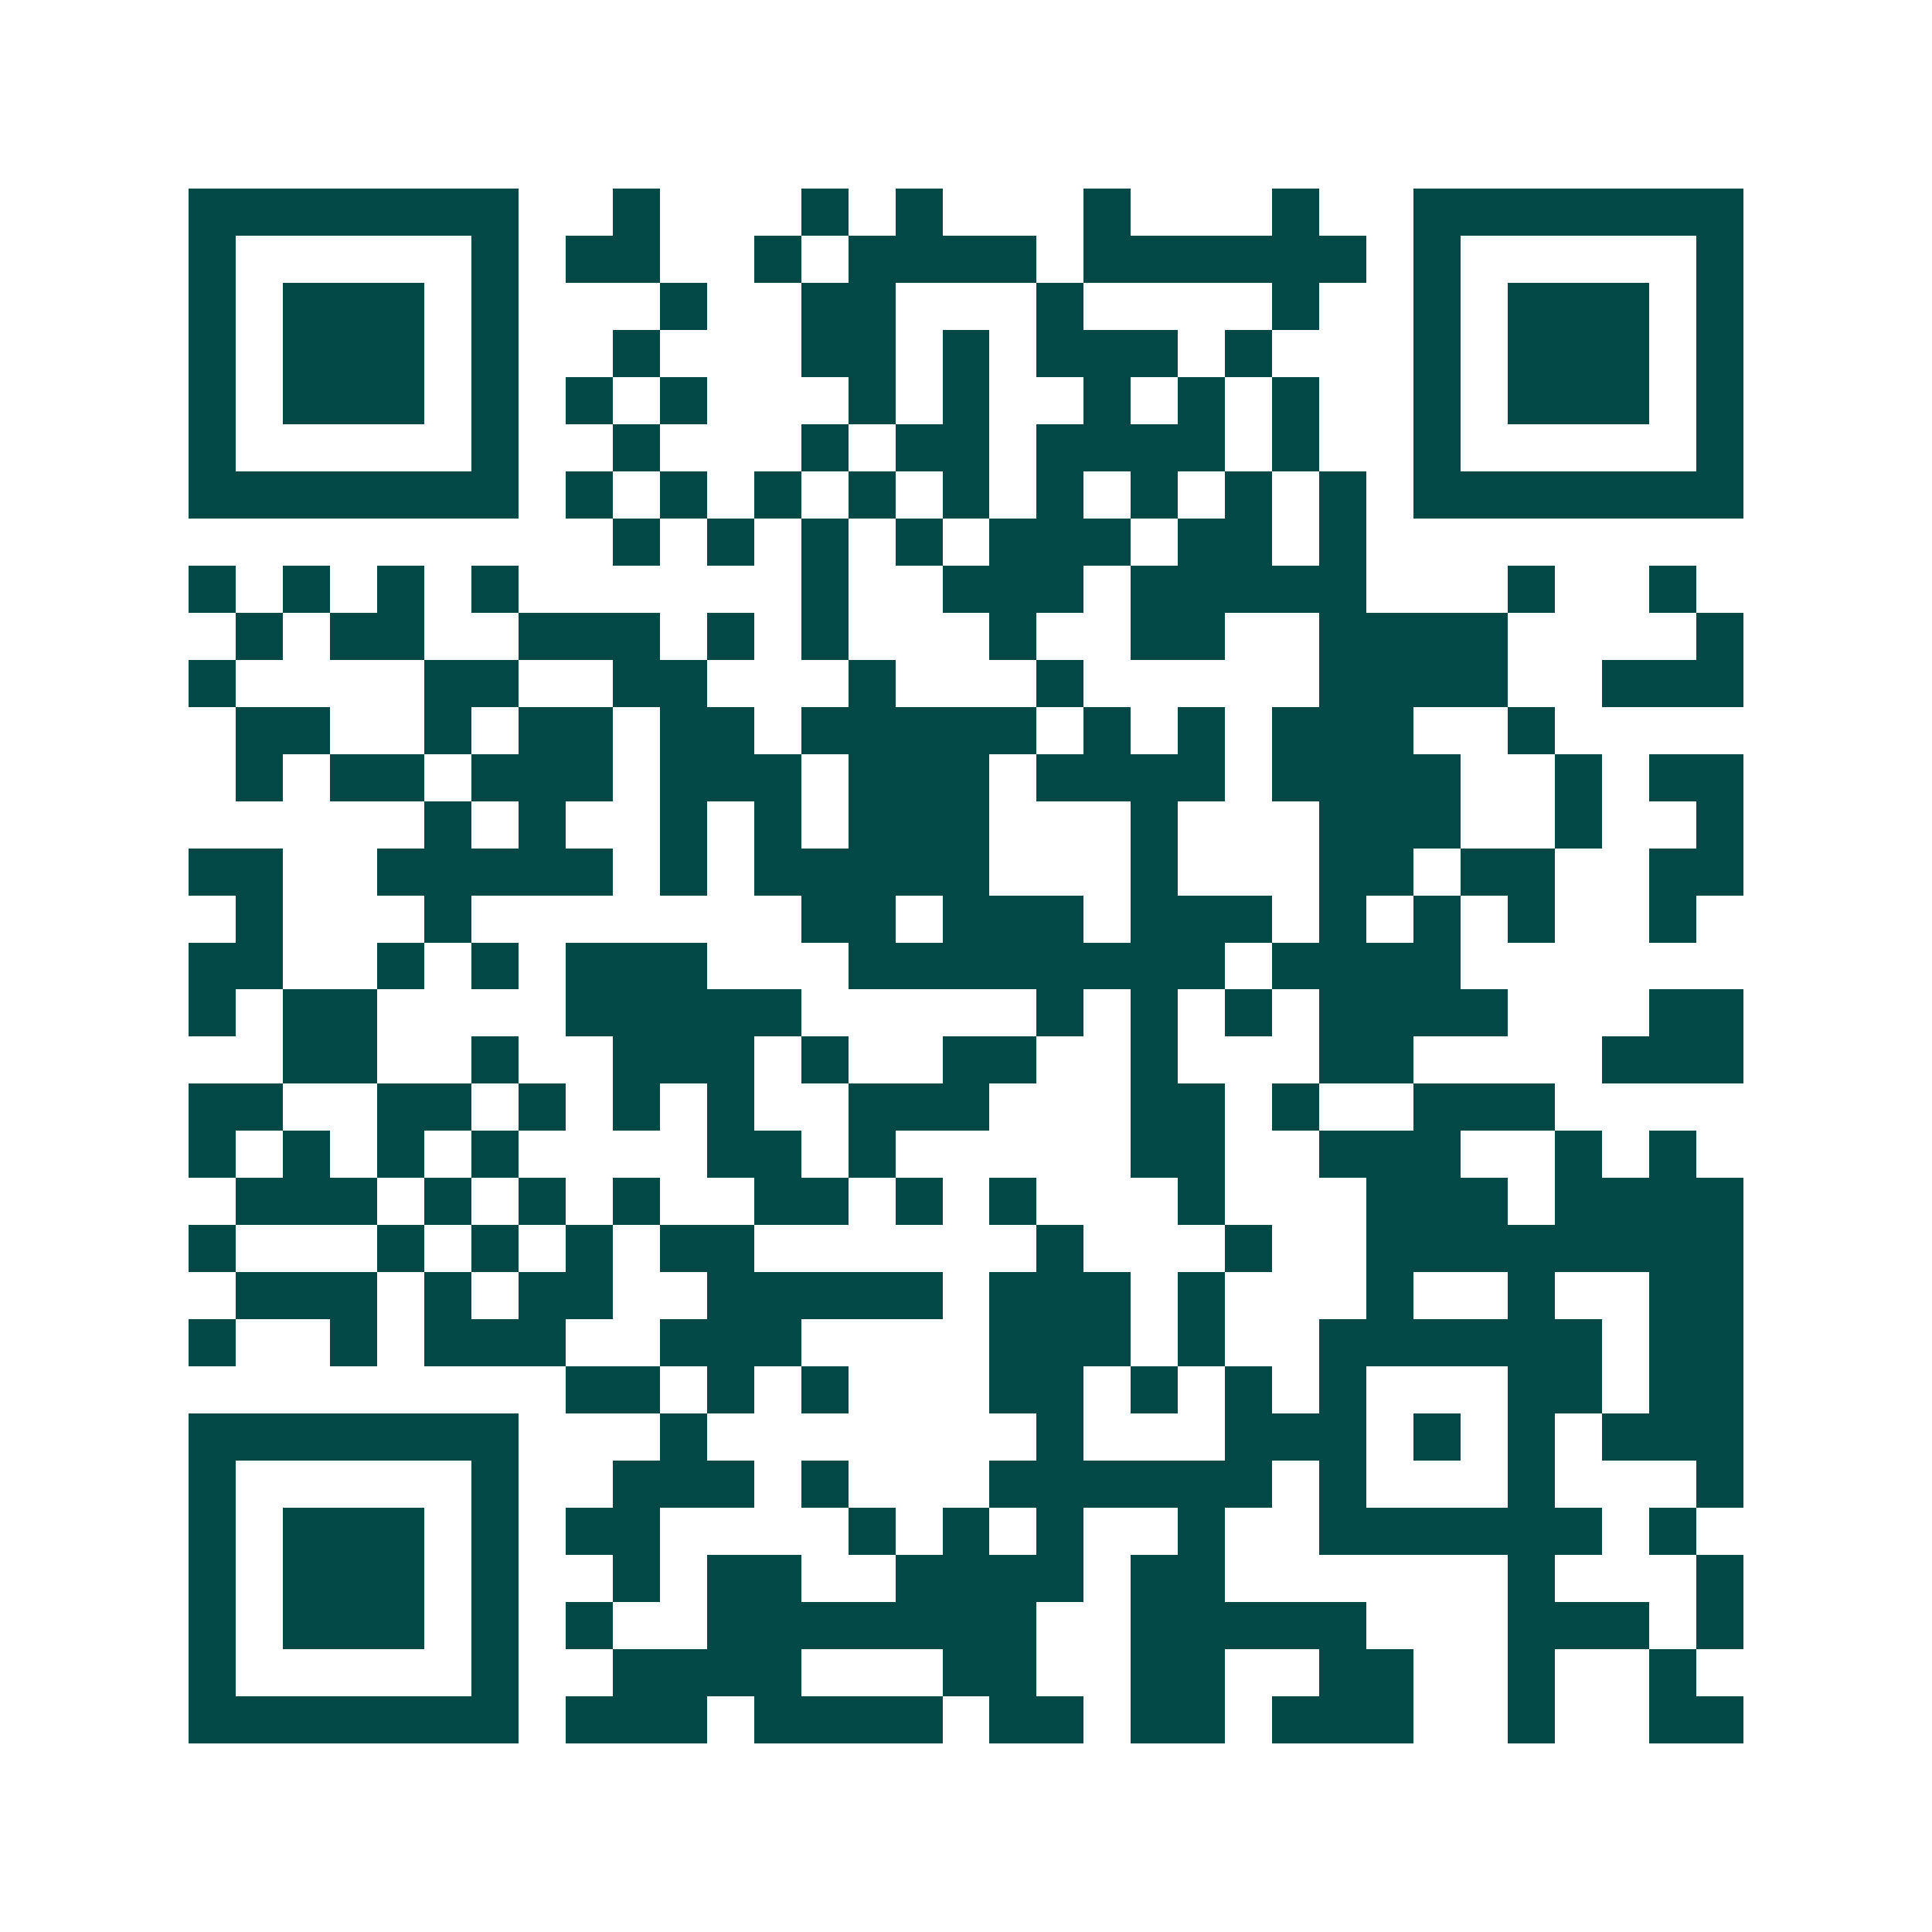 <svg xmlns="http://www.w3.org/2000/svg" width="200" height="200" viewBox="0 0 41 41" shape-rendering="crispEdges"><path fill="#ffffff" d="M0 0h41v41H0z"/><path stroke="#014847" d="M4 4.5h7m2 0h1m3 0h1m1 0h1m3 0h1m3 0h1m2 0h7M4 5.5h1m5 0h1m1 0h2m2 0h1m1 0h4m1 0h6m1 0h1m5 0h1M4 6.5h1m1 0h3m1 0h1m3 0h1m2 0h2m3 0h1m4 0h1m2 0h1m1 0h3m1 0h1M4 7.5h1m1 0h3m1 0h1m2 0h1m3 0h2m1 0h1m1 0h3m1 0h1m3 0h1m1 0h3m1 0h1M4 8.5h1m1 0h3m1 0h1m1 0h1m1 0h1m3 0h1m1 0h1m2 0h1m1 0h1m1 0h1m2 0h1m1 0h3m1 0h1M4 9.5h1m5 0h1m2 0h1m3 0h1m1 0h2m1 0h4m1 0h1m2 0h1m5 0h1M4 10.5h7m1 0h1m1 0h1m1 0h1m1 0h1m1 0h1m1 0h1m1 0h1m1 0h1m1 0h1m1 0h7M13 11.5h1m1 0h1m1 0h1m1 0h1m1 0h3m1 0h2m1 0h1M4 12.5h1m1 0h1m1 0h1m1 0h1m6 0h1m2 0h3m1 0h5m3 0h1m2 0h1M5 13.5h1m1 0h2m2 0h3m1 0h1m1 0h1m3 0h1m2 0h2m2 0h4m4 0h1M4 14.5h1m4 0h2m2 0h2m3 0h1m3 0h1m5 0h4m2 0h3M5 15.5h2m2 0h1m1 0h2m1 0h2m1 0h5m1 0h1m1 0h1m1 0h3m2 0h1M5 16.5h1m1 0h2m1 0h3m1 0h3m1 0h3m1 0h4m1 0h4m2 0h1m1 0h2M9 17.5h1m1 0h1m2 0h1m1 0h1m1 0h3m3 0h1m3 0h3m2 0h1m2 0h1M4 18.5h2m2 0h5m1 0h1m1 0h5m3 0h1m3 0h2m1 0h2m2 0h2M5 19.5h1m3 0h1m7 0h2m1 0h3m1 0h3m1 0h1m1 0h1m1 0h1m2 0h1M4 20.5h2m2 0h1m1 0h1m1 0h3m3 0h8m1 0h4M4 21.5h1m1 0h2m4 0h5m5 0h1m1 0h1m1 0h1m1 0h4m3 0h2M6 22.5h2m2 0h1m2 0h3m1 0h1m2 0h2m2 0h1m3 0h2m4 0h3M4 23.5h2m2 0h2m1 0h1m1 0h1m1 0h1m2 0h3m3 0h2m1 0h1m2 0h3M4 24.5h1m1 0h1m1 0h1m1 0h1m4 0h2m1 0h1m5 0h2m2 0h3m2 0h1m1 0h1M5 25.5h3m1 0h1m1 0h1m1 0h1m2 0h2m1 0h1m1 0h1m3 0h1m3 0h3m1 0h4M4 26.5h1m3 0h1m1 0h1m1 0h1m1 0h2m6 0h1m3 0h1m2 0h8M5 27.5h3m1 0h1m1 0h2m2 0h5m1 0h3m1 0h1m3 0h1m2 0h1m2 0h2M4 28.5h1m2 0h1m1 0h3m2 0h3m4 0h3m1 0h1m2 0h6m1 0h2M12 29.5h2m1 0h1m1 0h1m3 0h2m1 0h1m1 0h1m1 0h1m3 0h2m1 0h2M4 30.5h7m3 0h1m7 0h1m3 0h3m1 0h1m1 0h1m1 0h3M4 31.5h1m5 0h1m2 0h3m1 0h1m3 0h6m1 0h1m3 0h1m3 0h1M4 32.5h1m1 0h3m1 0h1m1 0h2m4 0h1m1 0h1m1 0h1m2 0h1m2 0h6m1 0h1M4 33.5h1m1 0h3m1 0h1m2 0h1m1 0h2m2 0h4m1 0h2m6 0h1m3 0h1M4 34.5h1m1 0h3m1 0h1m1 0h1m2 0h7m2 0h5m3 0h3m1 0h1M4 35.5h1m5 0h1m2 0h4m3 0h2m2 0h2m2 0h2m2 0h1m2 0h1M4 36.5h7m1 0h3m1 0h4m1 0h2m1 0h2m1 0h3m2 0h1m2 0h2"/></svg>
